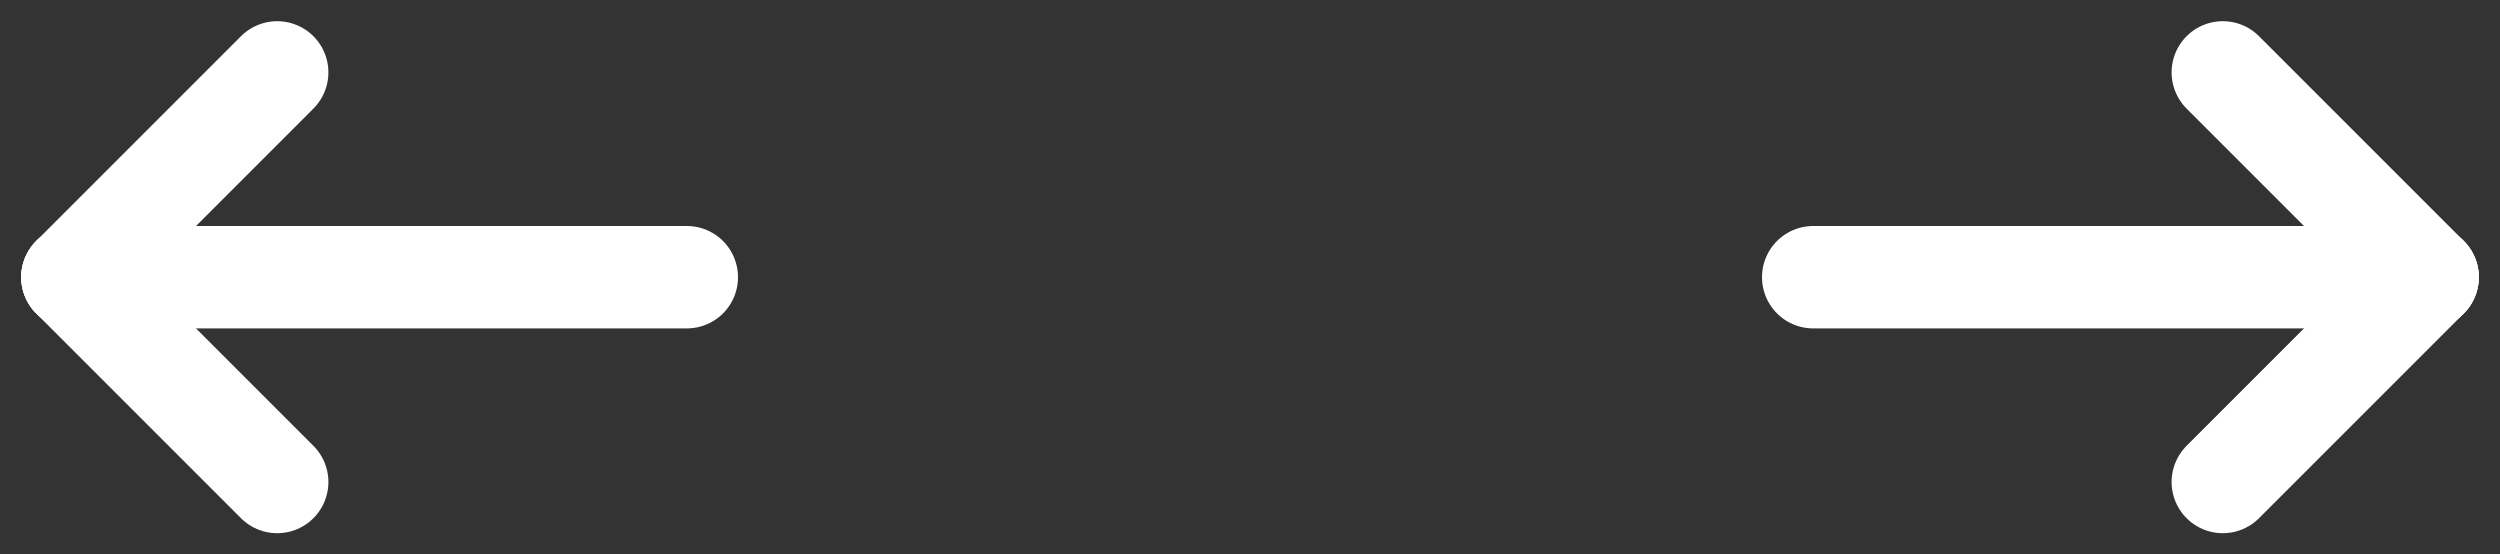 <svg xmlns="http://www.w3.org/2000/svg" width="24.414" height="5.414"><rect width="100%" height="100%" fill="#333333" stroke="none"/><g fill="none" stroke="#fff" stroke-linecap="round" data-name="グループ 51353"><g data-name="グループ 51313"><path d="M.707 2.707h6" data-name="線 114"/><path d="m.707 2.707 2-2" data-name="線 115"/><path d="m.707 2.707 2 2" data-name="線 116"/></g><g data-name="グループ 51314"><path d="M23.707 2.707h-6" data-name="線 114"/><path d="m23.707 2.707-2-2" data-name="線 115"/><path d="m23.707 2.707-2 2" data-name="線 116"/></g></g></svg>
